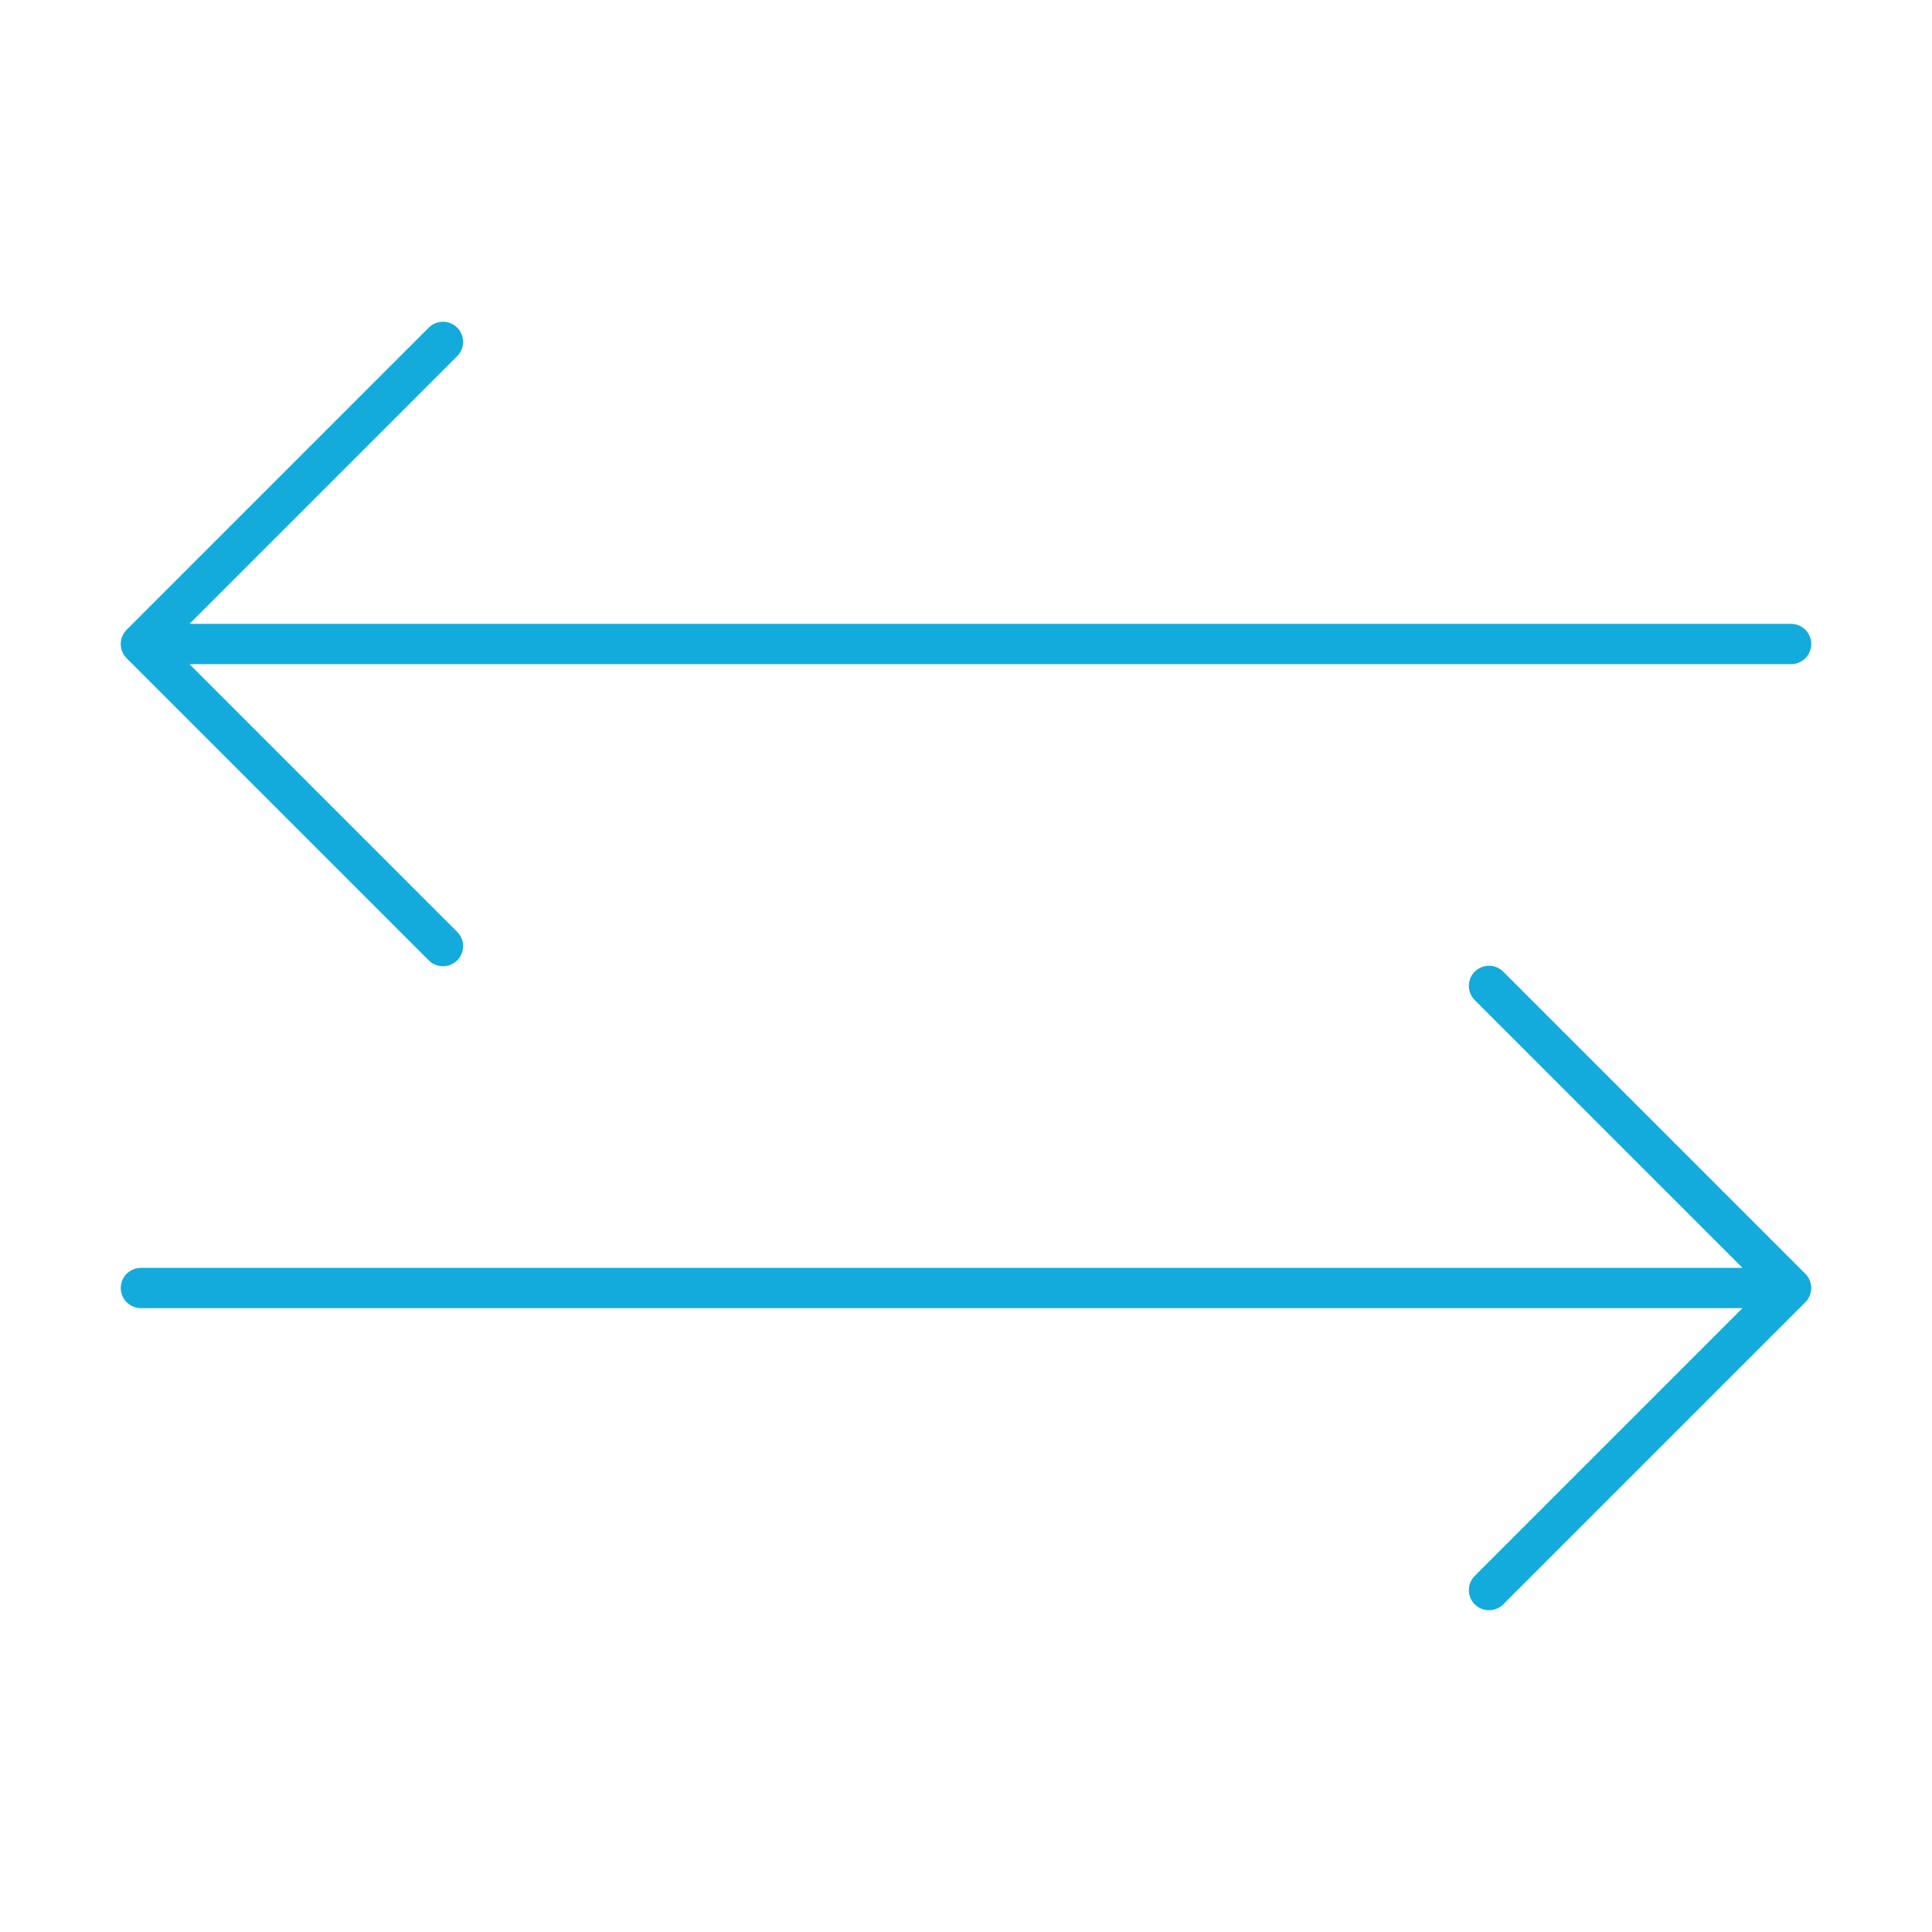 <svg width="96" height="96" xmlns="http://www.w3.org/2000/svg" xmlns:xlink="http://www.w3.org/1999/xlink" xml:space="preserve" overflow="hidden"><g><path d="M89 31 9.437 31C9.424 31 9.421 30.992 9.43 30.983L22.706 17.707C23.103 17.323 23.114 16.69 22.731 16.293 22.347 15.896 21.714 15.885 21.317 16.268 21.308 16.276 21.3 16.285 21.292 16.293L6.292 31.293C5.902 31.683 5.902 32.316 6.292 32.707L21.292 47.707C21.676 48.104 22.309 48.115 22.706 47.732 23.103 47.348 23.114 46.715 22.731 46.318 22.723 46.309 22.714 46.301 22.706 46.293L9.43 33.017C9.421 33.008 9.424 33 9.437 33L89 33C89.552 33 90 32.552 90 32 90 31.448 89.552 31 89 31Z" fill="#12ABDB"/><path d="M89.706 63.293 74.706 48.293C74.322 47.896 73.689 47.885 73.292 48.268 72.895 48.652 72.884 49.285 73.267 49.682 73.275 49.691 73.284 49.699 73.292 49.707L86.568 62.983C86.577 62.993 86.574 63 86.561 63L7 63C6.448 63 6 63.448 6 64 6 64.552 6.448 65 7 65L86.561 65C86.574 65 86.577 65.008 86.568 65.017L73.292 78.293C72.895 78.677 72.884 79.31 73.267 79.707 73.651 80.104 74.284 80.115 74.681 79.732 74.69 79.724 74.698 79.715 74.706 79.707L89.706 64.707C90.096 64.317 90.096 63.684 89.706 63.293Z" fill="#12ABDB"/></g></svg>